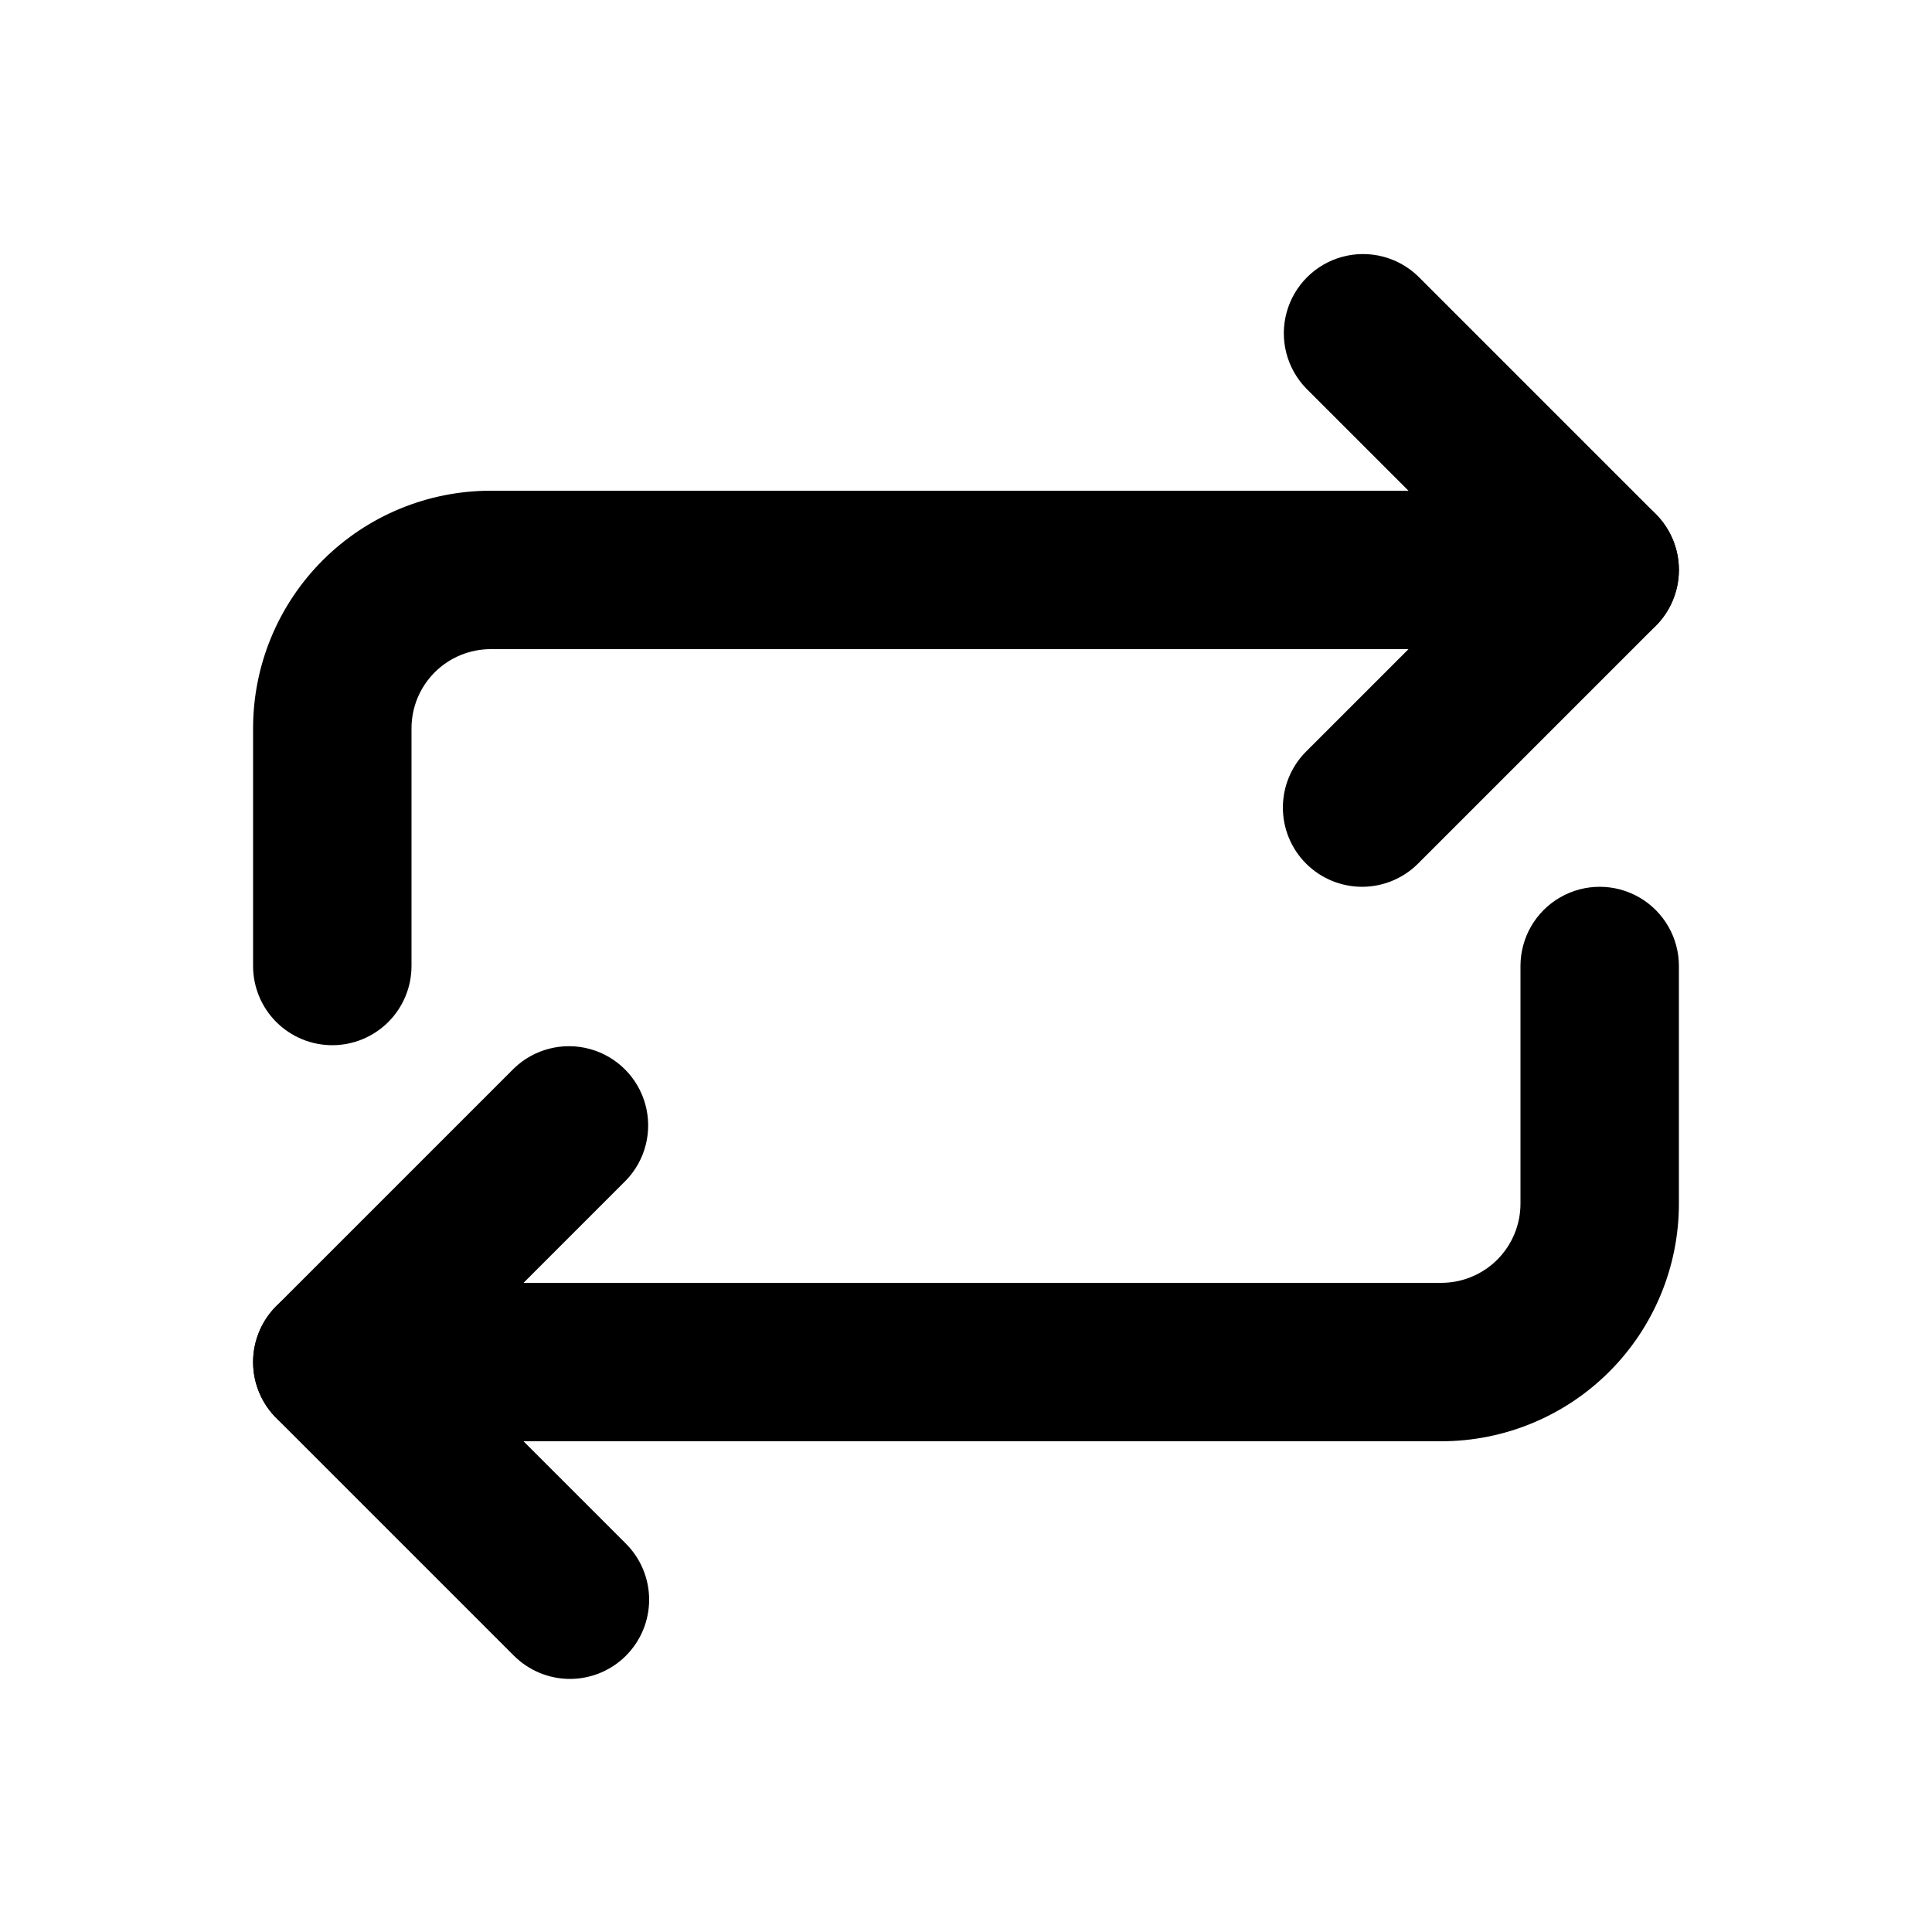 <?xml version="1.0" encoding="UTF-8"?>
<!-- Uploaded to: SVG Repo, www.svgrepo.com, Generator: SVG Repo Mixer Tools -->
<svg fill="#000000" width="800px" height="800px" version="1.1" viewBox="144 144 512 512" xmlns="http://www.w3.org/2000/svg">
 <g>
  <path d="m232.06 420.99c-5.566 0-10.906-2.215-14.844-6.148-3.938-3.938-6.148-9.277-6.148-14.844v-62.977c0-16.703 6.633-32.723 18.445-44.531 11.809-11.812 27.828-18.445 44.531-18.445h293.89c7.5 0 14.43 4 18.18 10.496 3.75 6.496 3.75 14.496 0 20.992-3.75 6.492-10.68 10.496-18.18 10.496h-293.89c-5.566 0-10.906 2.211-14.844 6.148s-6.148 9.273-6.148 14.844v62.977c0 5.566-2.211 10.906-6.148 14.844-3.938 3.934-9.277 6.148-14.844 6.148z"/>
  <path d="m504.96 379.01c-5.566-0.004-10.902-2.215-14.84-6.152-3.934-3.934-6.144-9.273-6.144-14.84s2.211-10.906 6.144-14.844l48.137-48.133-48.137-48.137c-5.148-5.332-7.106-12.984-5.144-20.133 1.961-7.148 7.543-12.734 14.695-14.695 7.148-1.961 14.801-0.004 20.133 5.144l62.977 62.977c3.934 3.938 6.144 9.277 6.144 14.844 0 5.566-2.211 10.902-6.144 14.84l-62.977 62.977c-3.938 3.938-9.273 6.148-14.844 6.152z"/>
  <path d="m525.95 525.95h-293.89c-7.5 0-14.43-4-18.18-10.496-3.75-6.492-3.75-14.496 0-20.992 3.75-6.492 10.68-10.496 18.18-10.496h293.89c5.57 0 10.91-2.211 14.844-6.148 3.938-3.934 6.148-9.273 6.148-14.84v-62.977c0-7.5 4.004-14.43 10.496-18.18 6.496-3.75 14.5-3.75 20.992 0 6.496 3.75 10.496 10.68 10.496 18.18v62.977c0 16.699-6.633 32.719-18.445 44.527-11.809 11.812-27.828 18.445-44.531 18.445z"/>
  <path d="m295.04 588.93c-5.566 0-10.906-2.211-14.844-6.148l-62.977-62.977c-3.934-3.938-6.144-9.277-6.144-14.844 0-5.566 2.211-10.902 6.144-14.84l62.977-62.977c5.332-5.148 12.988-7.106 20.137-5.144 7.148 1.961 12.734 7.543 14.691 14.695 1.961 7.148 0.008 14.801-5.144 20.133l-48.133 48.133 48.137 48.137h-0.004c3.938 3.938 6.148 9.273 6.148 14.844 0 5.566-2.211 10.902-6.148 14.84s-9.273 6.148-14.84 6.148z"/>
 </g>
</svg>